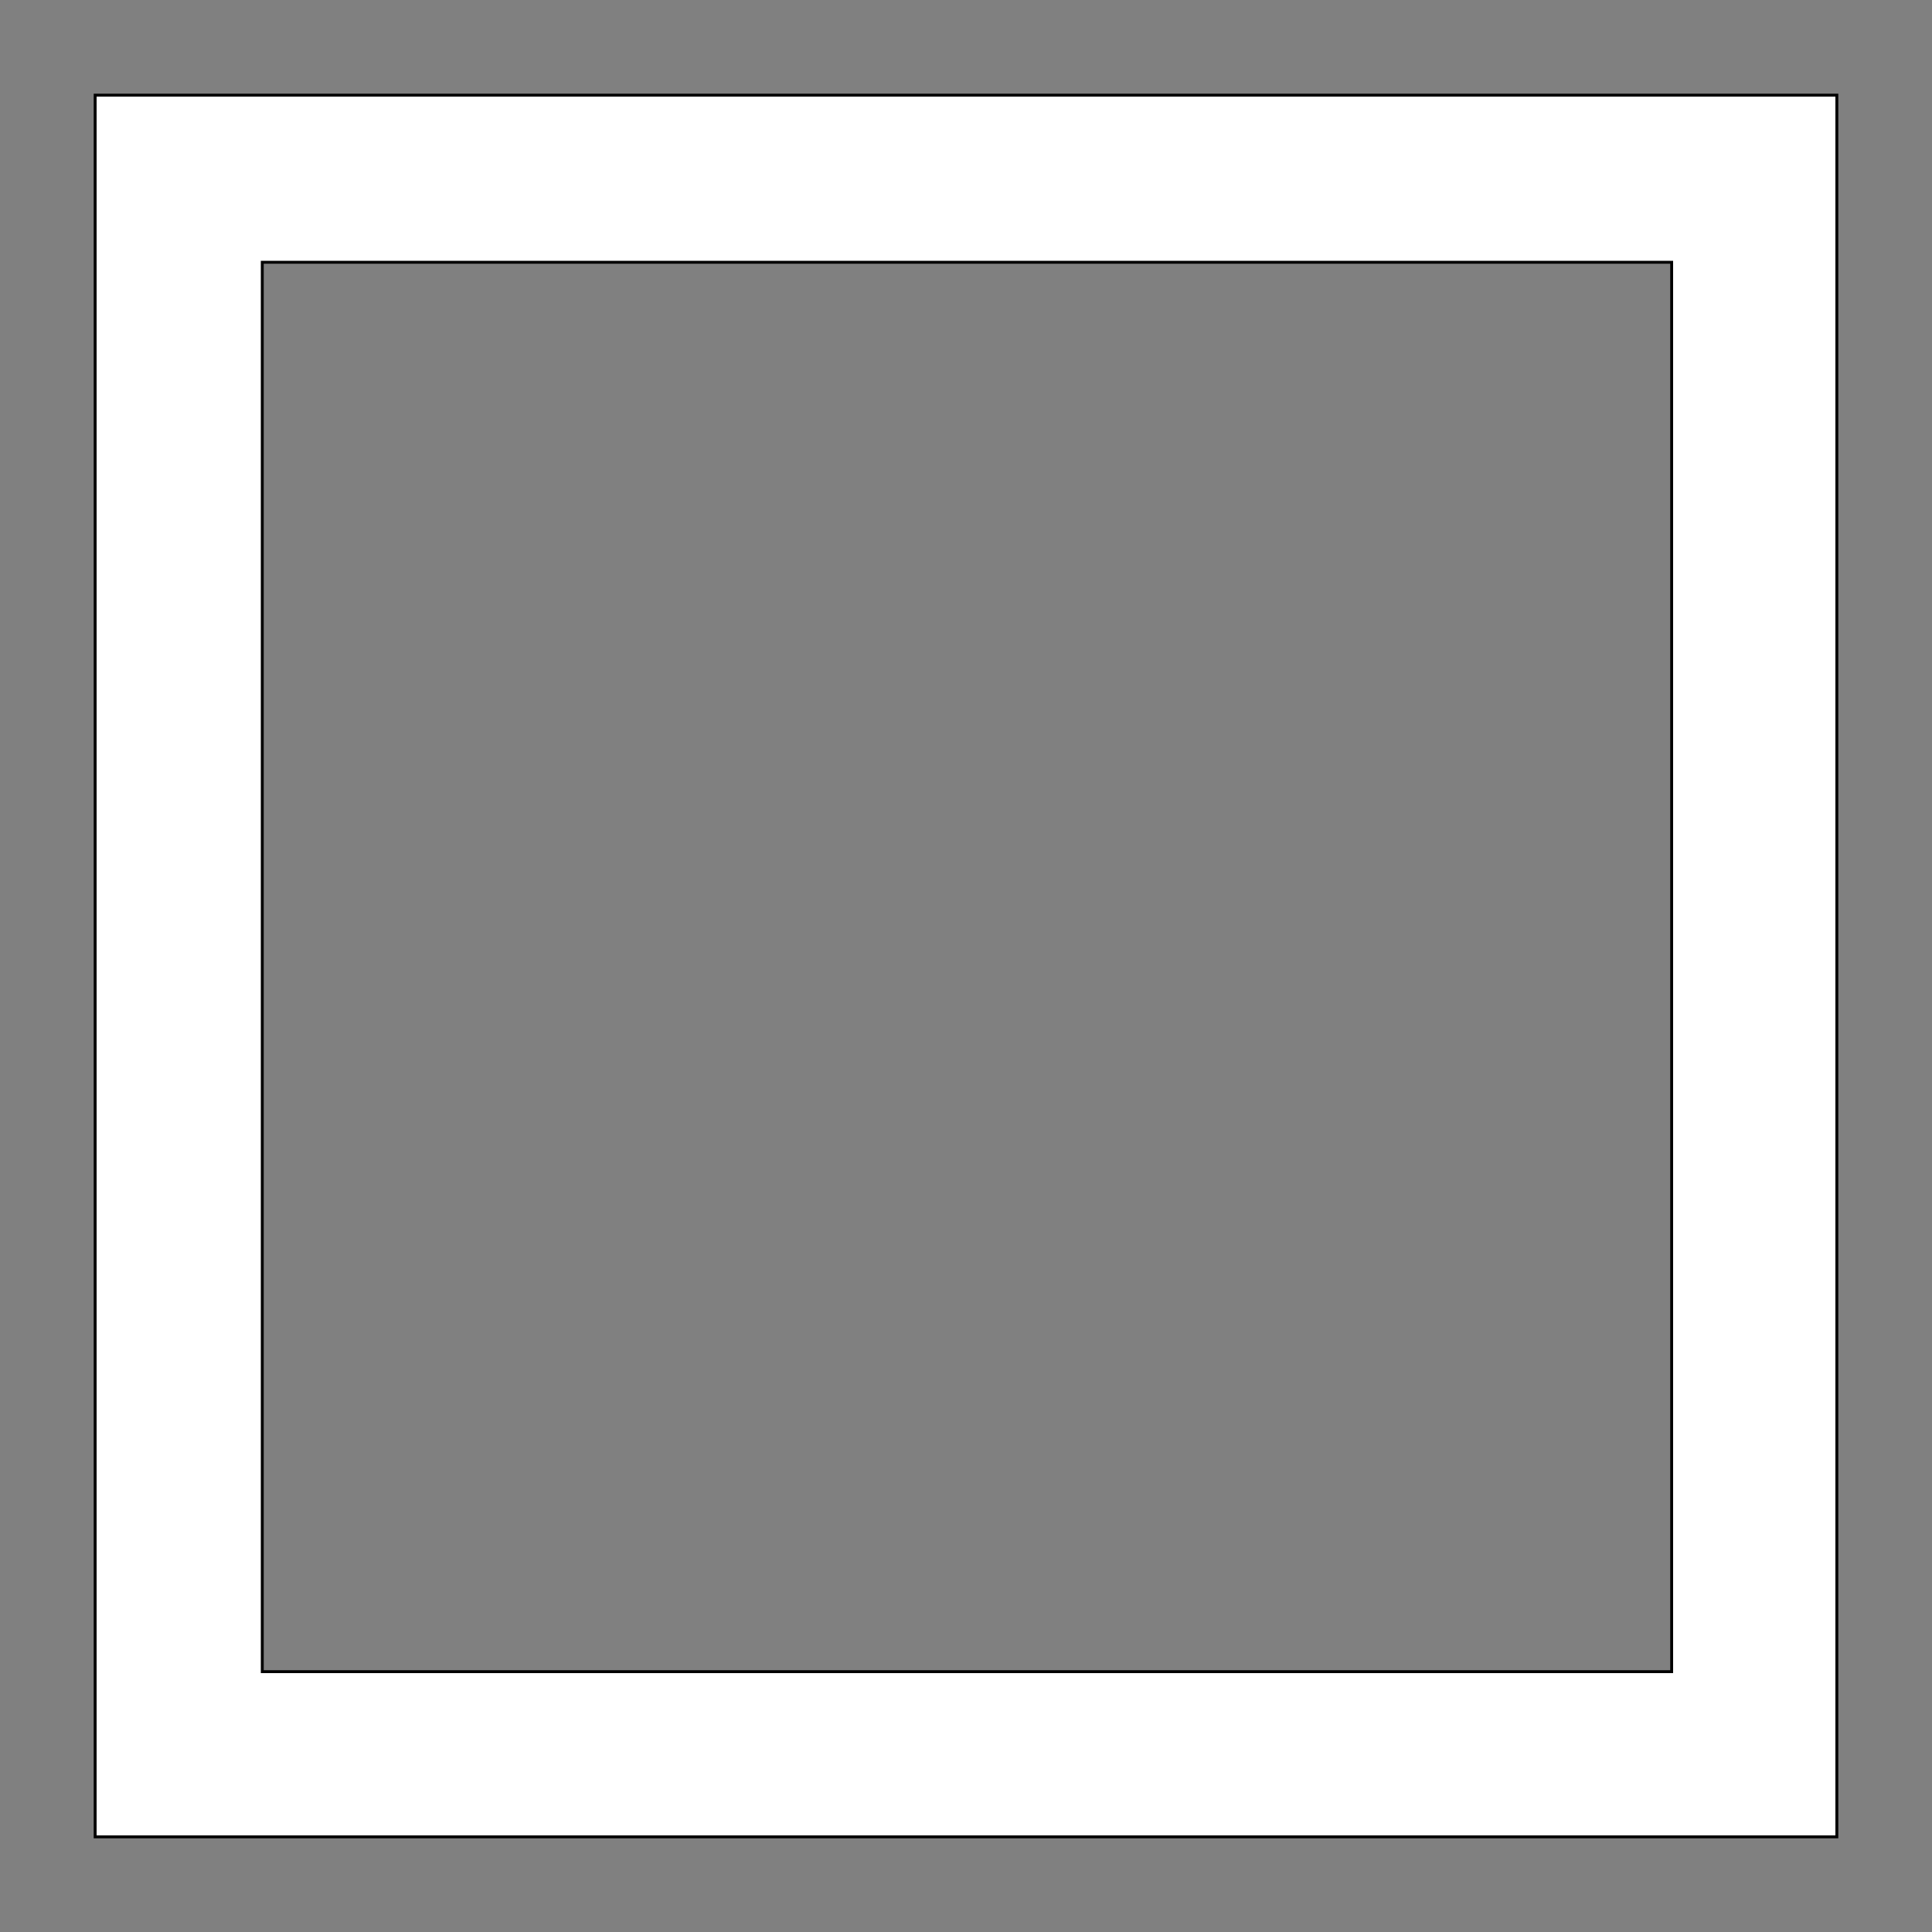 <svg xmlns="http://www.w3.org/2000/svg" width="1000" height="1000" shape-rendering="geometricPrecision">
<rect width="100%" height="100%" fill="#808080" stroke="none"/>
<style>.outer {stroke: black; stroke-width: 3; vector-effect: non-scaling-stroke;}</style>
<path d="M50 50 H950 V950 H50 Z" class="outer" fill="transparent"></path>
<path d="M135 135 H866 V866 H135 Z" class="outer" fill="transparent"></path>
<path d="M50 50 H950 V950 H50 Z M135 135 H866 V866 H135 Z" stroke="none" fill="#FFF" fill-rule="evenodd"></path>
</svg>